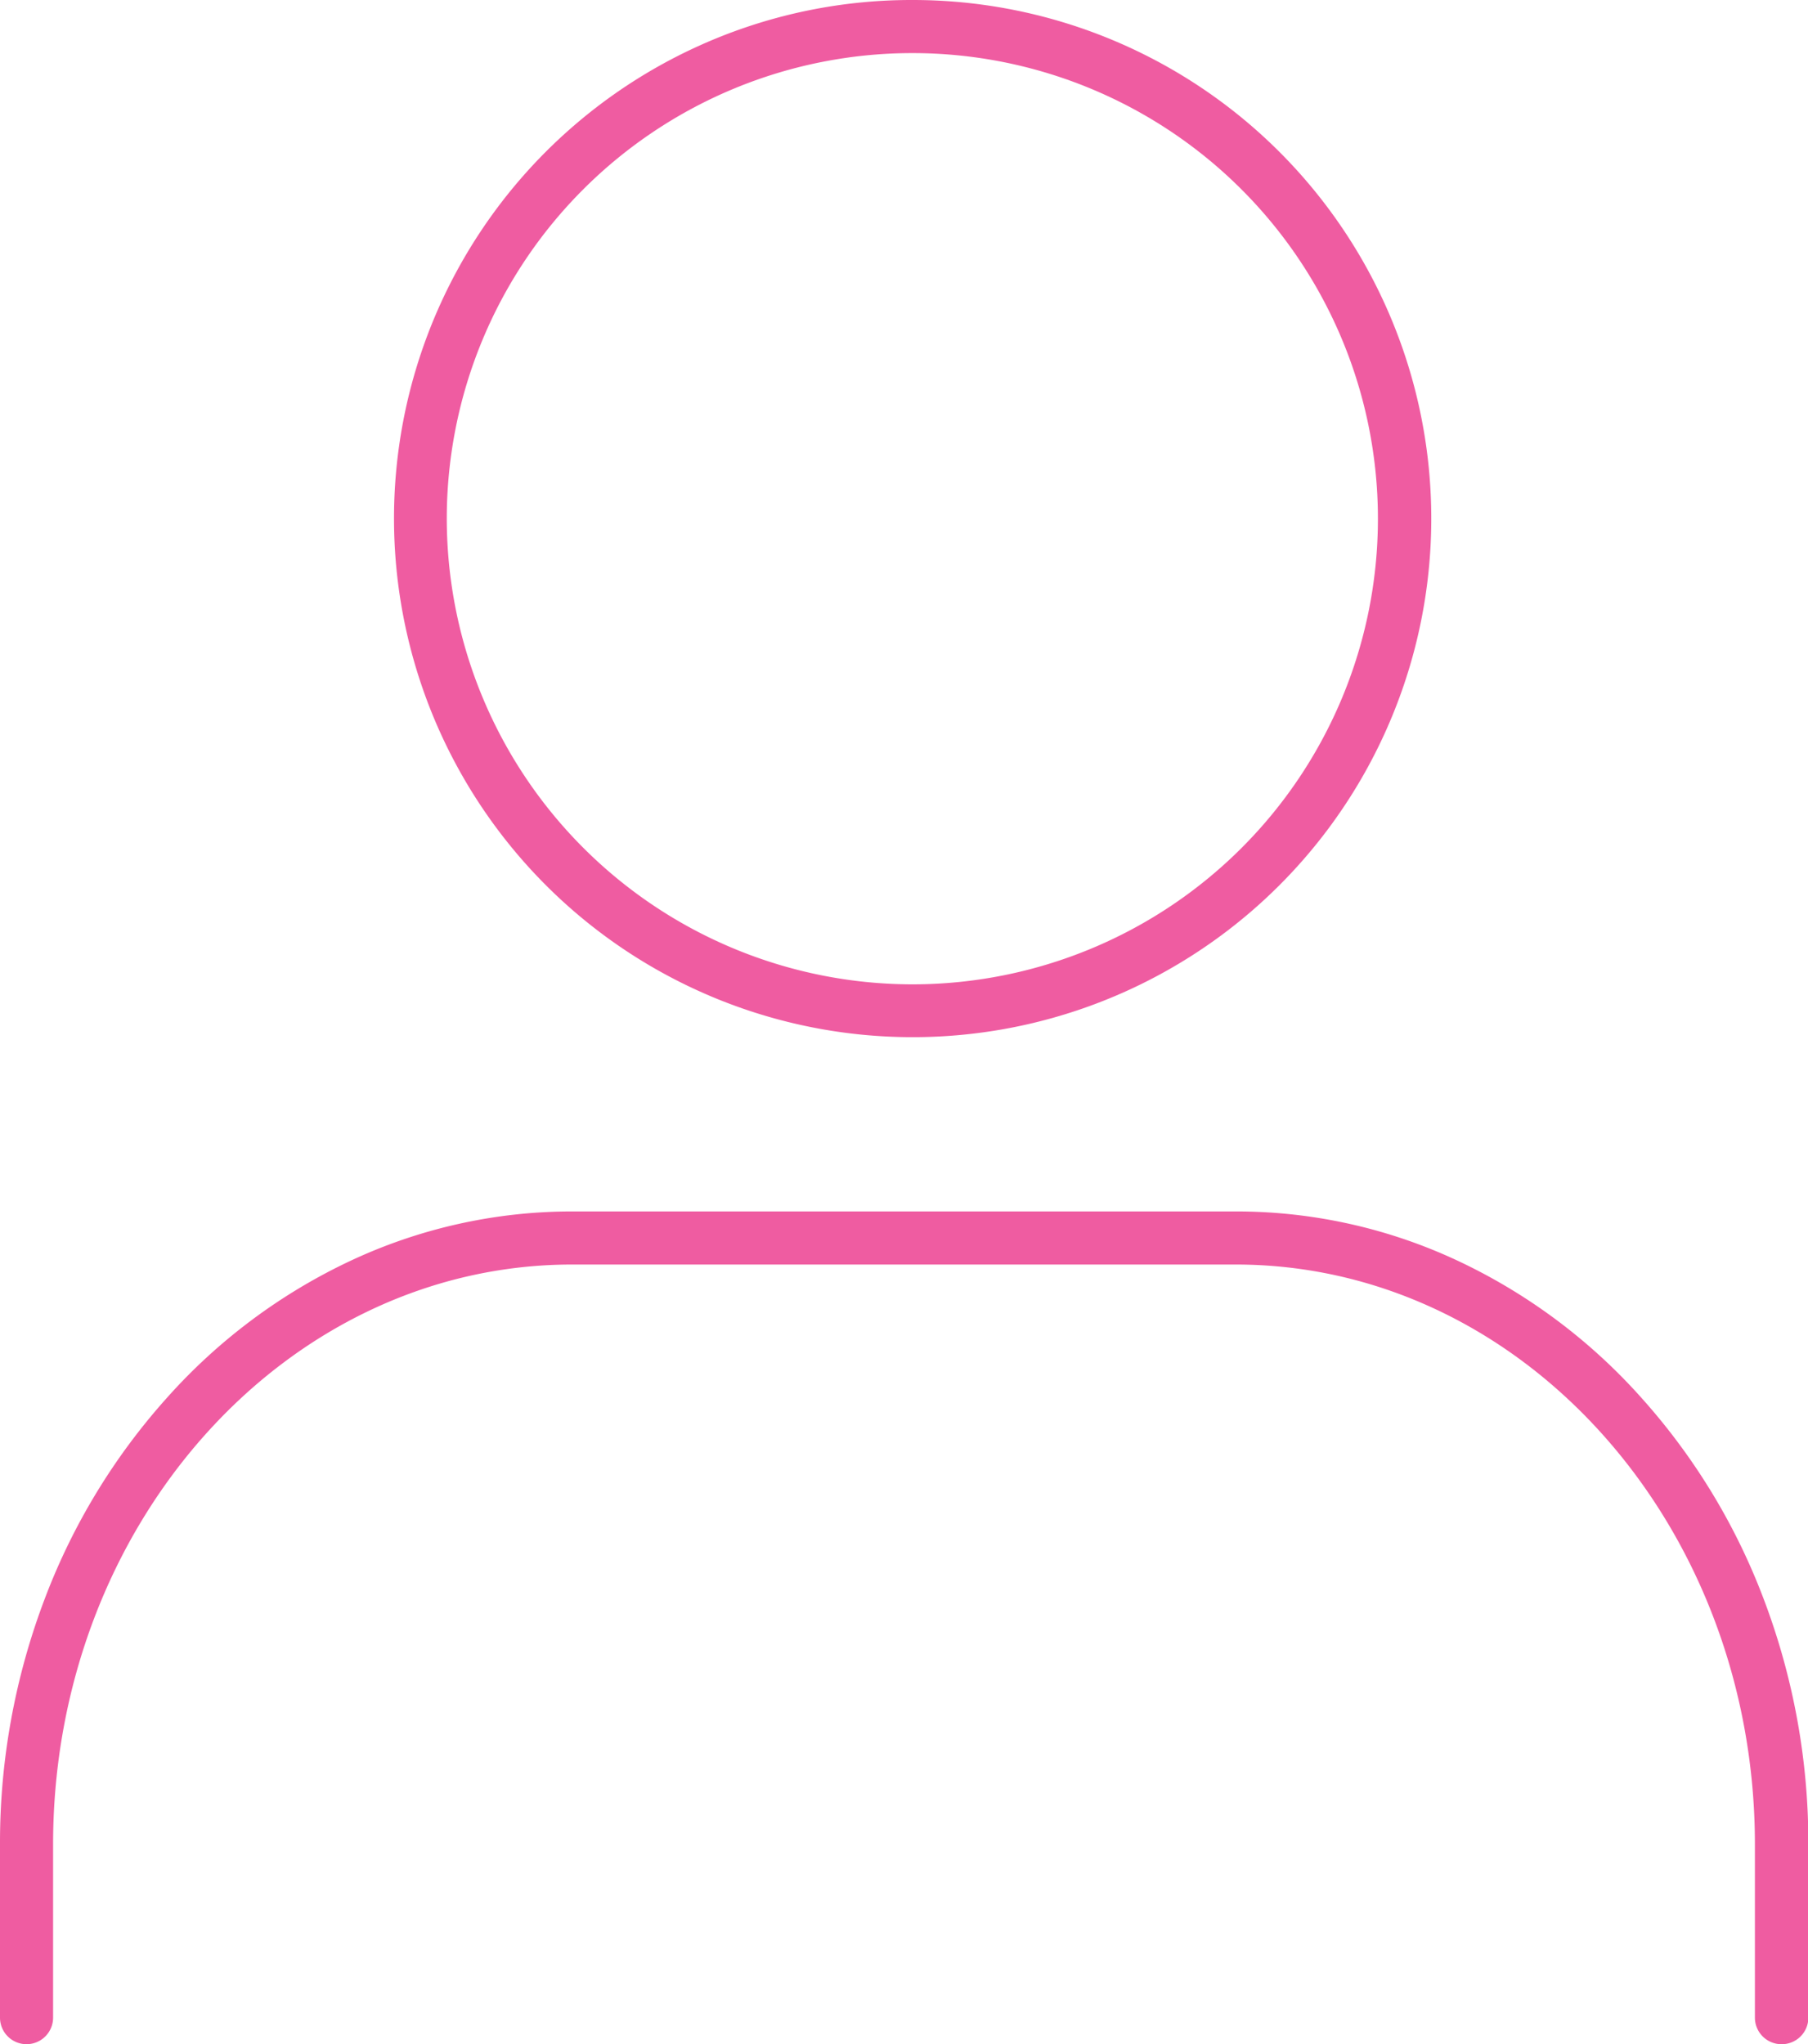 <svg xmlns="http://www.w3.org/2000/svg" width="68.111" height="77" viewBox="0 0 68.111 77"><g transform="translate(-910.5 -1117.64)"><path d="M18.539-1A19.533,19.533,0,0,1,32.356,32.356,19.539,19.539,0,1,1,10.933.536,19.418,19.418,0,0,1,18.539-1Zm0,37.078A17.539,17.539,0,1,0,1,18.539,17.559,17.559,0,0,0,18.539,36.078Z" transform="translate(926.331 1118.64)" fill="#ef5ca1"/><path d="M75.041,57.518a1,1,0,0,1-1-1V49.992c0-12.044-8.774-21.842-19.558-21.842h-25C18.7,28.15,9.93,37.948,9.93,49.992v6.526a1,1,0,0,1-2,0V49.992a25.864,25.864,0,0,1,1.681-9.239,24.078,24.078,0,0,1,4.6-7.574,21.526,21.526,0,0,1,6.852-5.136,19.655,19.655,0,0,1,8.429-1.893h25a19.655,19.655,0,0,1,8.429,1.893,21.526,21.526,0,0,1,6.852,5.136,24.078,24.078,0,0,1,4.6,7.574,25.864,25.864,0,0,1,1.681,9.239v6.526A1,1,0,0,1,75.041,57.518Z" transform="translate(902.57 1137.122)" fill="#ef5ca1"/></g></svg>